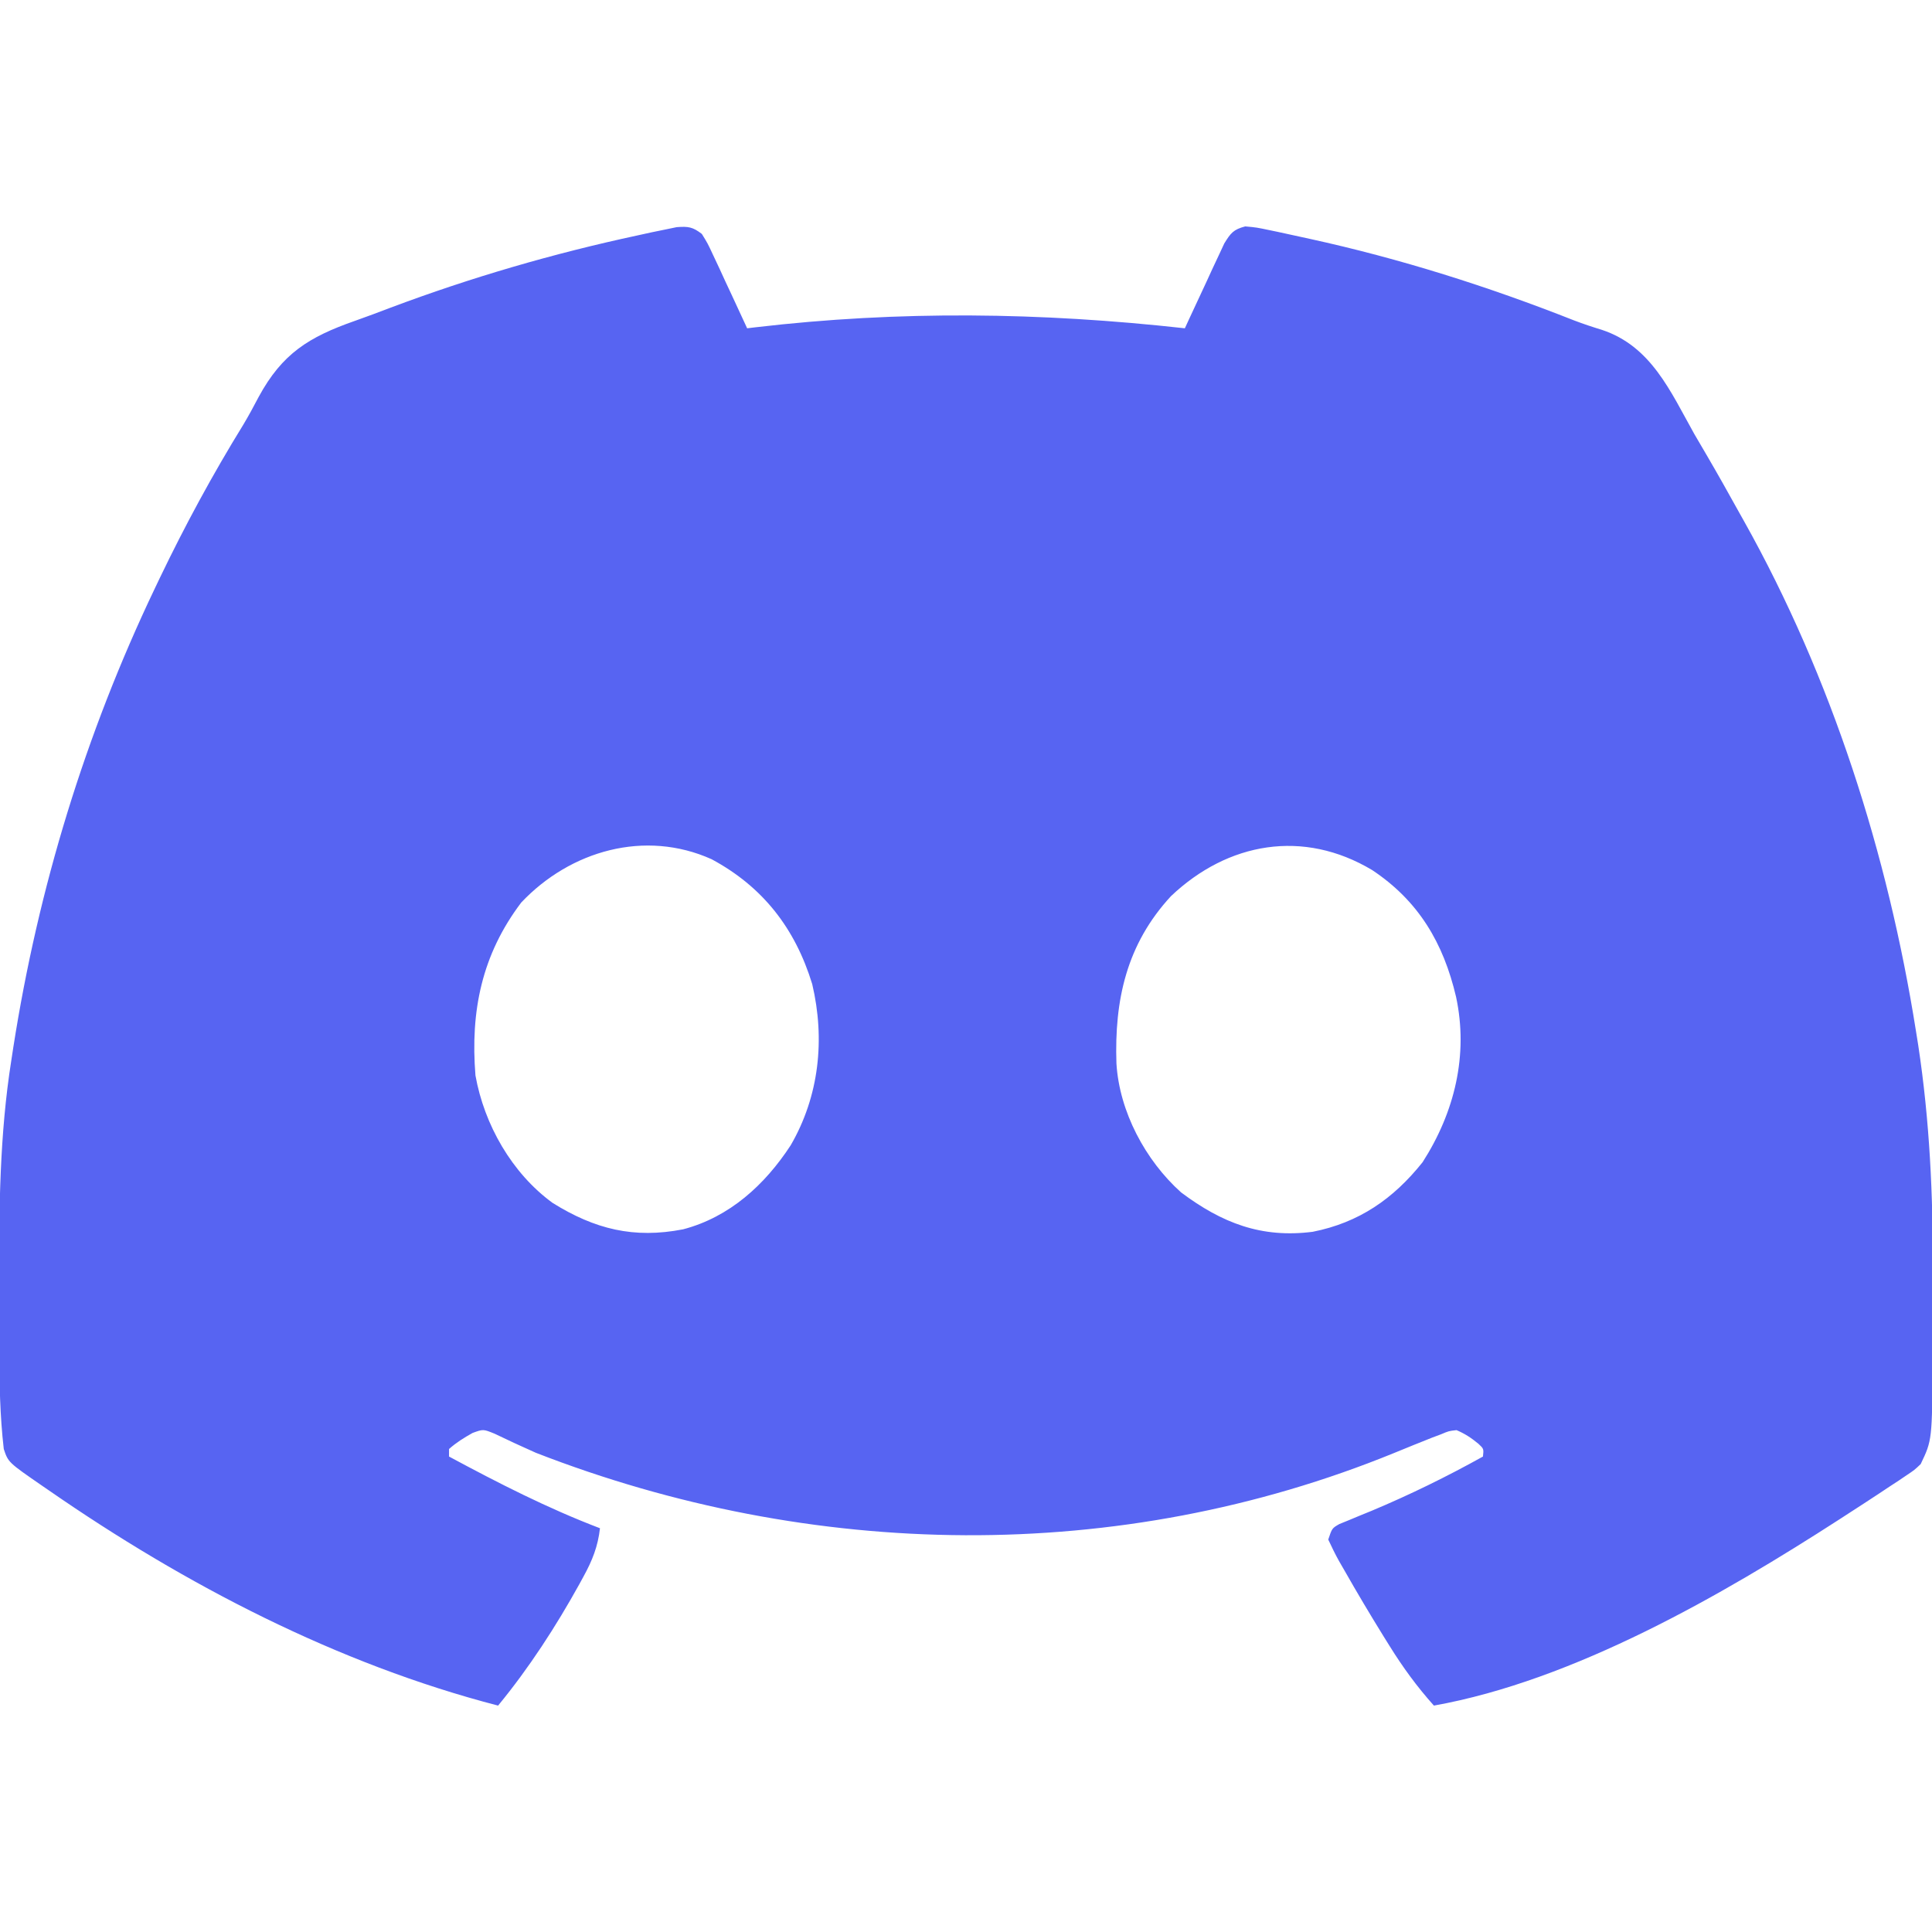 <?xml version="1.0" encoding="UTF-8"?>
<svg version="1.1" xmlns="http://www.w3.org/2000/svg" width="512" height="512">
<path d="M0 0 C1.556 2.522 1.556 2.522 3.016 5.664 C3.544 6.786 4.073 7.907 4.617 9.062 C5.156 10.238 5.695 11.414 6.25 12.625 C6.804 13.808 7.359 14.992 7.93 16.211 C9.298 19.136 10.654 22.065 12 25 C12.716 24.914 13.432 24.829 14.17 24.74 C52.406 20.257 89.788 20.764 128 25 C128.343 24.253 128.685 23.506 129.038 22.737 C130.596 19.36 132.173 15.993 133.75 12.625 C134.558 10.862 134.558 10.862 135.383 9.062 C136.176 7.38 136.176 7.38 136.984 5.664 C137.466 4.627 137.948 3.59 138.444 2.522 C140.158 -0.256 140.862 -1.177 144 -2 C147.007 -1.727 147.007 -1.727 150.555 -0.98 C151.2 -0.847 151.845 -0.714 152.509 -0.576 C154.635 -0.129 156.755 0.34 158.875 0.812 C159.607 0.972 160.339 1.132 161.093 1.296 C185.067 6.539 208.362 13.914 231.185 22.929 C233.615 23.853 236.037 24.658 238.523 25.414 C251.571 29.748 256.651 41.662 263 53 C264.071 54.84 265.147 56.677 266.227 58.512 C269.224 63.635 272.124 68.808 275 74 C275.395 74.703 275.79 75.407 276.197 76.131 C299.442 117.639 314.313 164.374 321.75 211.25 C322.048 213.111 322.048 213.111 322.352 215.01 C325.395 235.065 326.304 254.877 326.206 275.153 C326.187 279.088 326.185 283.024 326.186 286.959 C326.181 289.505 326.175 292.051 326.168 294.598 C326.167 295.752 326.166 296.907 326.165 298.096 C326.041 319.645 326.041 319.645 323 326 C321.362 327.555 321.362 327.555 319.387 328.875 C318.645 329.378 317.903 329.882 317.138 330.4 C316.33 330.928 315.521 331.456 314.688 332 C313.839 332.565 312.991 333.129 312.117 333.711 C309.423 335.492 306.714 337.25 304 339 C303.164 339.543 302.328 340.085 301.467 340.644 C270.33 360.738 231.202 383.334 194 390 C189.524 385.001 185.787 379.883 182.25 374.188 C181.74 373.371 181.23 372.554 180.704 371.713 C177.089 365.872 173.58 359.973 170.188 354 C169.749 353.241 169.31 352.482 168.858 351.7 C167.824 349.843 166.901 347.925 166 346 C167 343 167 343 168.955 341.884 C169.805 341.538 170.655 341.192 171.531 340.836 C172.48 340.44 173.429 340.044 174.406 339.636 C175.427 339.22 176.448 338.804 177.5 338.375 C187.661 334.112 197.373 329.35 207 324 C207.219 321.943 207.219 321.943 205.785 320.605 C203.894 319.049 202.255 317.968 200 317 C197.94 317.23 197.94 317.23 195.891 318.102 C195.101 318.397 194.31 318.692 193.496 318.996 C192.673 319.327 191.849 319.659 191 320 C190.197 320.32 189.395 320.641 188.568 320.971 C186.862 321.662 185.158 322.357 183.456 323.058 C110.543 352.814 29.033 351.432 -44 323 C-45.27 322.435 -46.537 321.862 -47.799 321.281 C-48.427 320.996 -49.054 320.71 -49.701 320.416 C-51.453 319.607 -53.194 318.775 -54.935 317.941 C-57.939 316.721 -57.939 316.721 -60.759 317.746 C-63.032 319.018 -65.051 320.267 -67 322 C-67 322.66 -67 323.32 -67 324 C-53.915 331.038 -40.893 337.704 -27 343 C-27.543 347.832 -29.051 351.602 -31.375 355.812 C-31.723 356.453 -32.071 357.093 -32.429 357.752 C-38.696 369.068 -45.78 380.005 -54 390 C-96.582 378.963 -136.974 357.943 -173 333 C-173.556 332.618 -174.113 332.236 -174.686 331.842 C-183.819 325.543 -183.819 325.543 -185 322 C-186.015 313.249 -186.169 304.46 -186.203 295.66 C-186.21 294.427 -186.217 293.195 -186.224 291.924 C-186.242 287.97 -186.249 284.017 -186.25 280.062 C-186.25 279.389 -186.251 278.716 -186.251 278.023 C-186.258 258.202 -186.103 238.627 -183 219 C-182.823 217.844 -182.646 216.688 -182.464 215.498 C-175.855 173.291 -163.407 132.563 -145 94 C-144.554 93.065 -144.109 92.13 -143.649 91.166 C-136.944 77.202 -129.645 63.723 -121.516 50.538 C-120.07 48.117 -118.744 45.663 -117.438 43.164 C-111.214 31.703 -104.157 27.313 -91.989 23.048 C-88.792 21.927 -85.63 20.73 -82.465 19.523 C-61.099 11.508 -39.304 5.16 -17 0.375 C-15.759 0.103 -14.517 -0.17 -13.239 -0.45 C-12.087 -0.686 -10.936 -0.921 -9.75 -1.164 C-8.226 -1.48 -8.226 -1.48 -6.672 -1.803 C-3.595 -2.03 -2.44 -1.876 0 0 Z M-47.859 177.172 C-58.326 191 -61.373 205.97 -60 223 C-57.665 236.054 -50.367 248.898 -39.547 256.789 C-28.387 263.738 -18.01 266.333 -4.945 263.777 C7.35 260.532 16.676 252.015 23.535 241.523 C31.103 228.486 32.692 213.422 29.246 198.801 C24.736 184.064 16.19 173.011 2.586 165.703 C-15.064 157.769 -34.854 163.418 -47.859 177.172 Z M124.324 175.484 C112.534 188.246 109.31 203.027 109.868 219.83 C110.644 232.61 117.558 245.533 127 254 C137.832 262.112 148.277 266.177 161.875 264.438 C174.129 262.021 183.258 255.717 191 246 C199.493 232.756 203.18 217.596 199.868 202.161 C196.518 187.895 189.943 176.75 177.633 168.574 C159.416 157.682 139.429 161.162 124.324 175.484 Z " fill="#5764F2" transform="translate(186,62)"/>
</svg>
